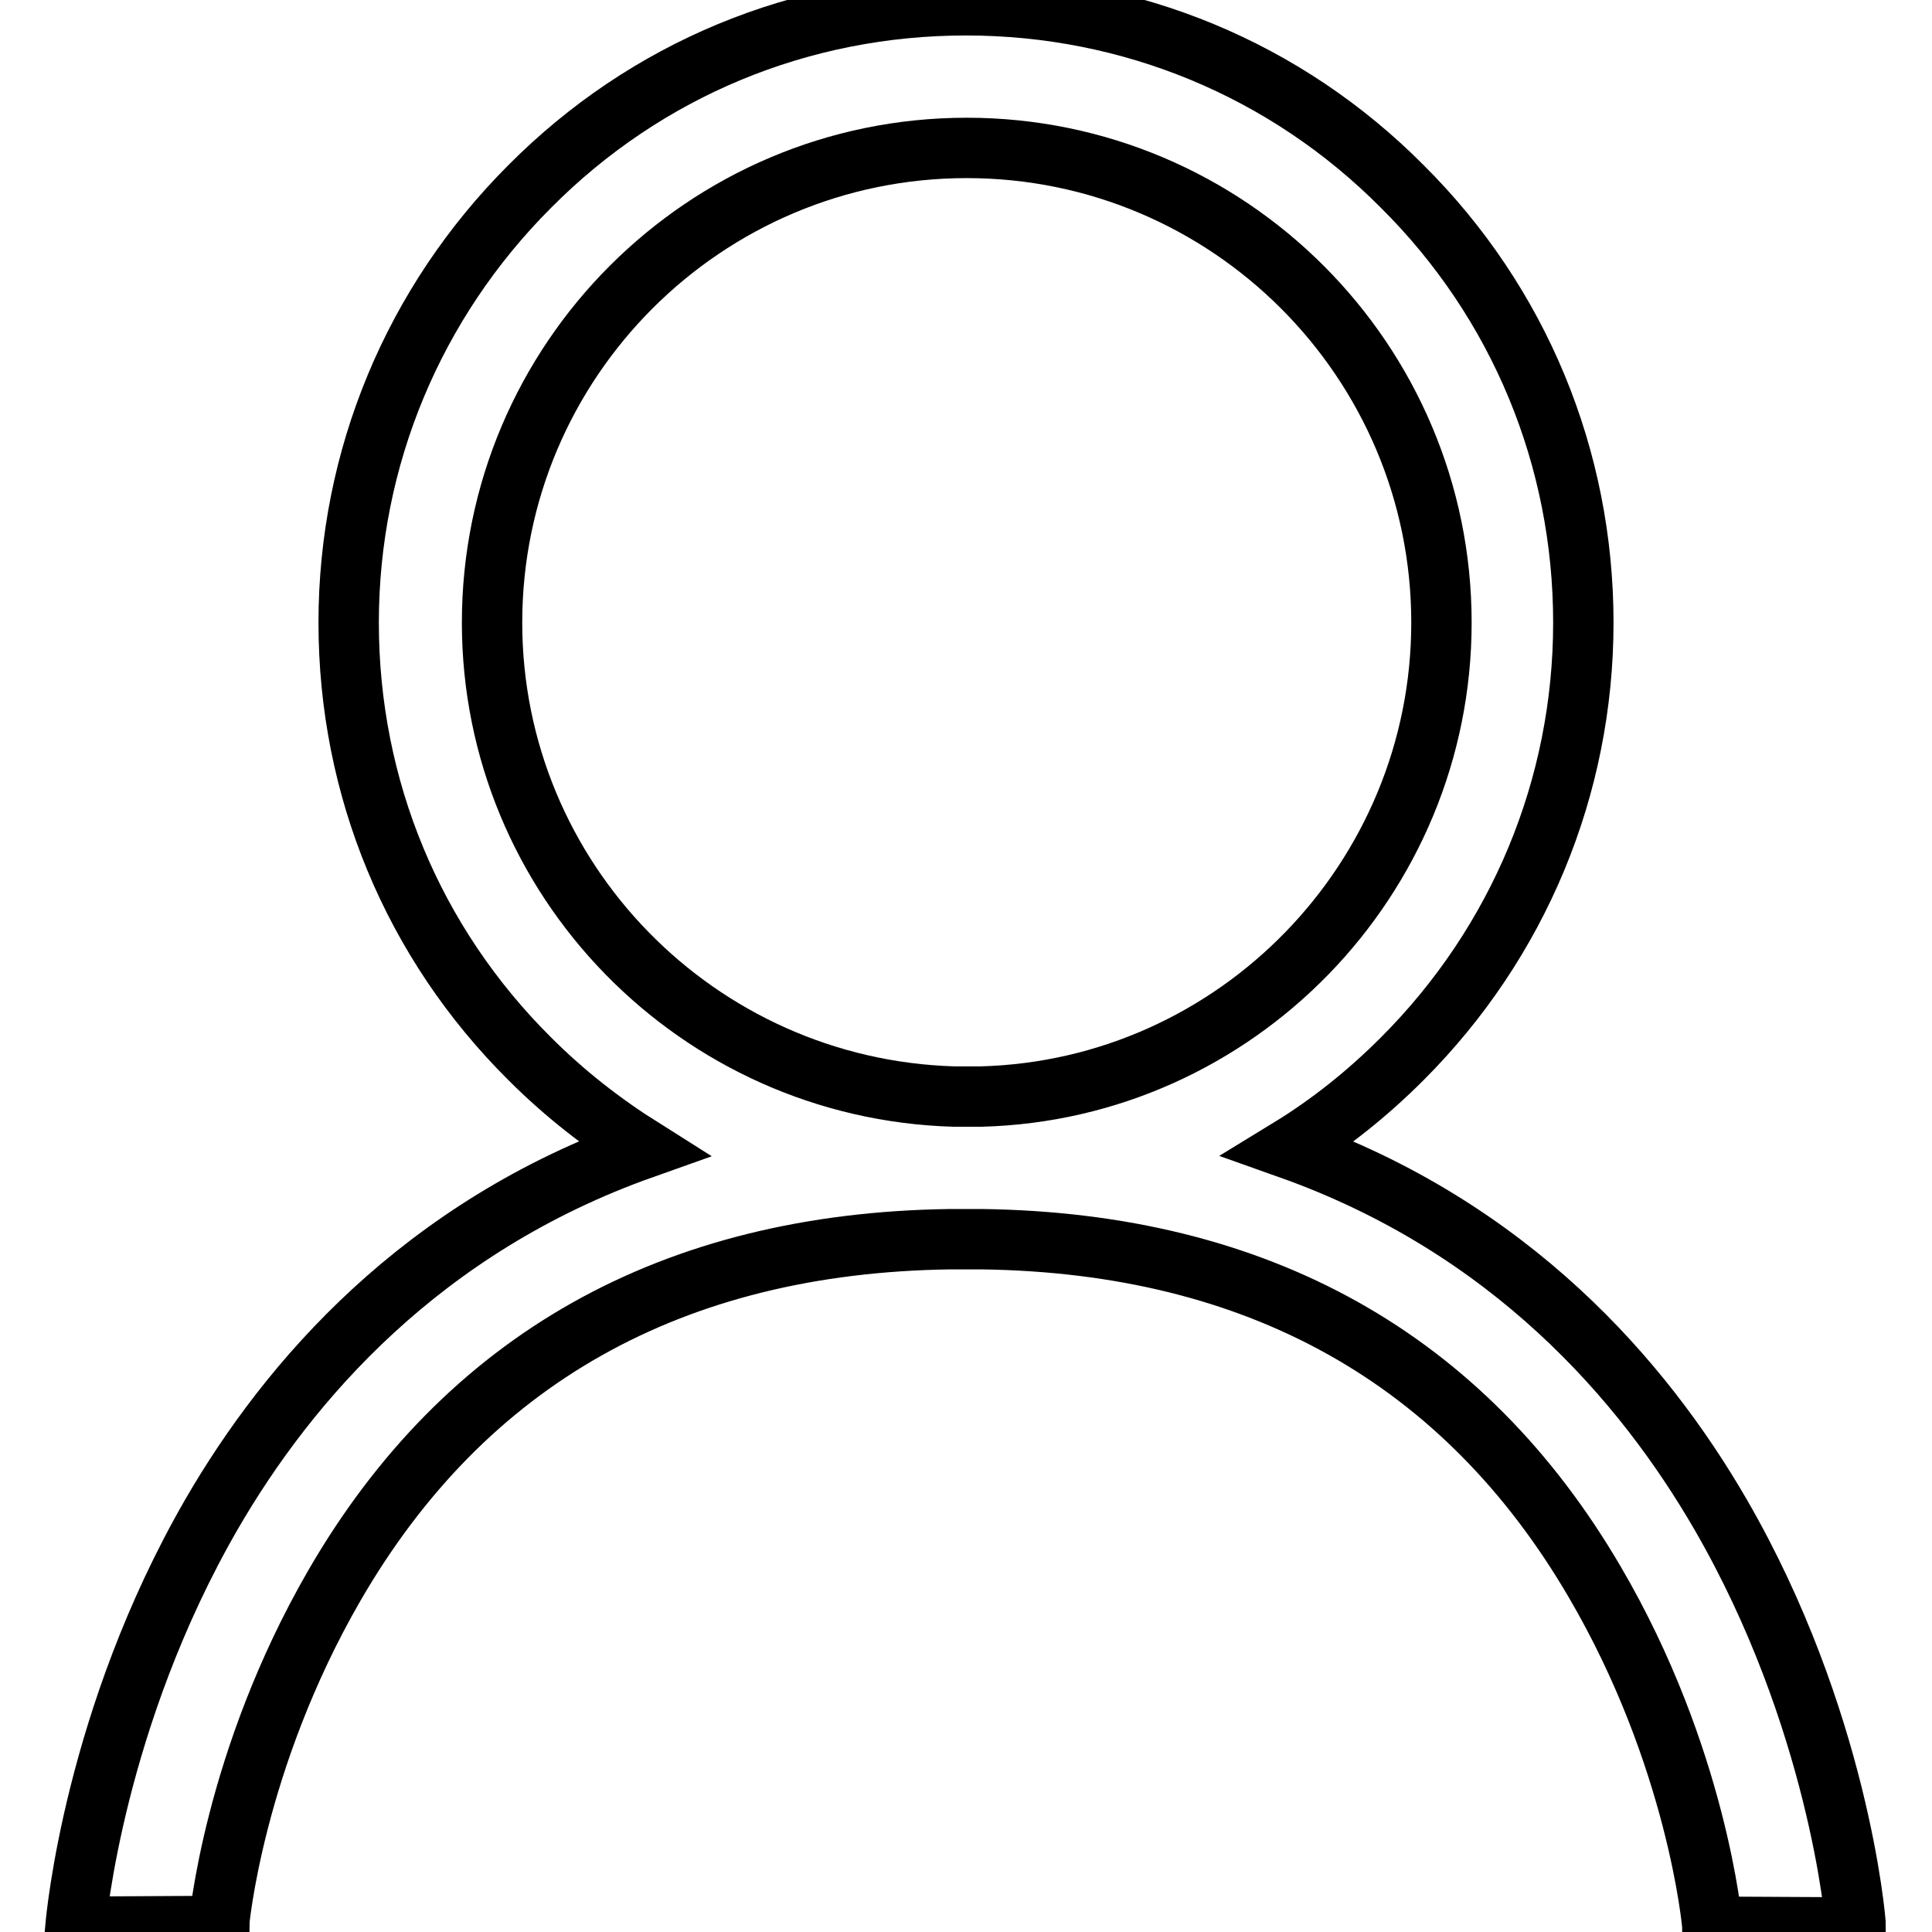 <?xml version="1.0" encoding="utf-8"?>
<!-- Svg Vector Icons : http://www.onlinewebfonts.com/icon -->
<!DOCTYPE svg PUBLIC "-//W3C//DTD SVG 1.1//EN" "http://www.w3.org/Graphics/SVG/1.1/DTD/svg11.dtd">
<svg version="1.1" xmlns="http://www.w3.org/2000/svg" xmlns:xlink="http://www.w3.org/1999/xlink" x="0px" y="0px" viewBox="0 0 256 256" enable-background="new 0 0 256 256" xml:space="preserve">
<g><g><path stroke-width="8" fill-opacity="0" stroke="#000000"  d="M228,200.7c-10.3-17.8-27.9-38.1-57.2-48.5c5.4-3.3,10.4-7.3,15-11.9c15.4-15.4,24-36,24-57.8c0-21.8-8.5-42.4-24-57.8c-15.4-15.5-36-24-57.8-24c-21.9,0-42.4,8.5-57.8,24c-15.4,15.4-24,36-24,57.8c0,21.9,8.5,42.4,24,57.8c4.6,4.6,9.6,8.5,15,11.9c-29.3,10.4-46.9,30.7-57.2,48.5c-15.5,26.9-17.9,53.5-18,54.6l19-0.1c0-0.2,1.9-21.9,15.3-45.1c17.3-29.9,44.7-45.4,81.6-45.9c0.7,0,1.4,0,2.1,0c0.7,0,1.4,0,2.1,0c36.6,0.5,63.9,15.8,81.2,45.4c13.6,23.2,15.6,45.4,15.6,45.7l19,0.1C245.9,254.2,243.5,227.5,228,200.7z M65.2,82.5c0-34.7,28.2-62.9,62.9-62.9c34.7,0,62.9,28.2,62.9,62.9c0,34-27.2,61.9-61,62.8c-0.6,0-1.2,0-1.8,0s-1.2,0-1.8,0C92.4,144.3,65.2,116.5,65.2,82.5z"/></g></g>
</svg>